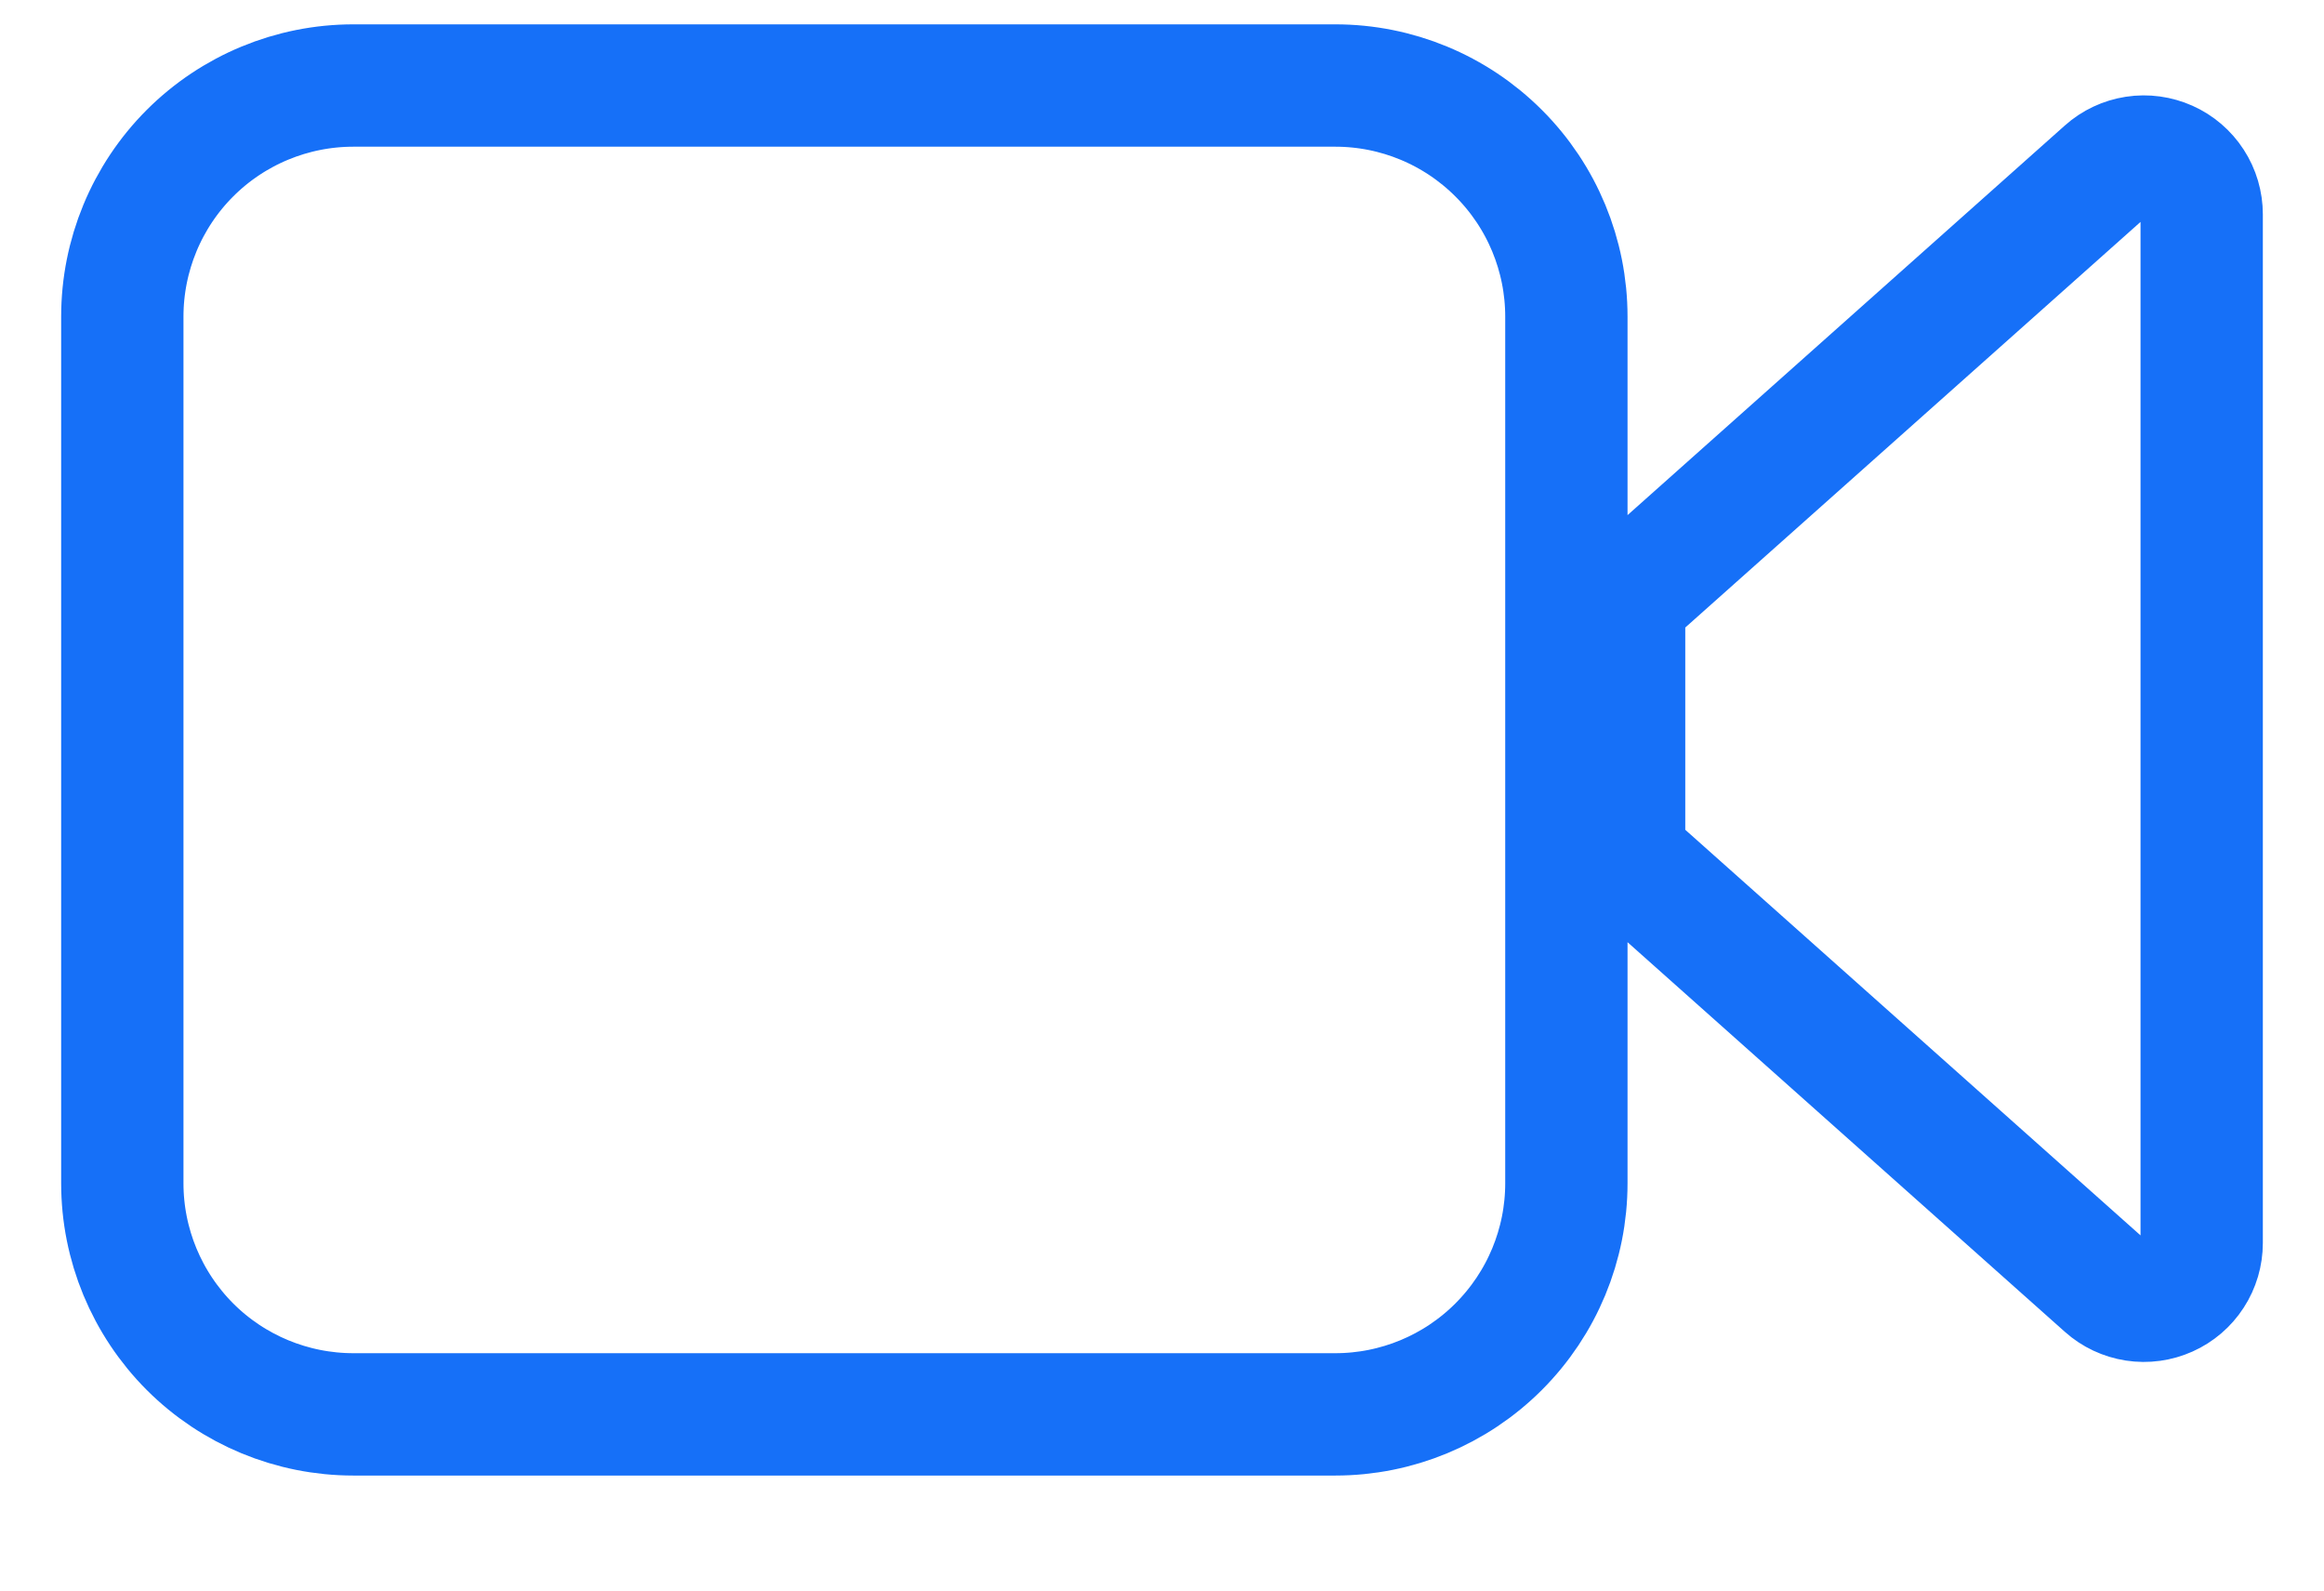 <svg width="19" height="13" viewBox="0 0 19 13" fill="none" xmlns="http://www.w3.org/2000/svg">
<path d="M1 9.671V2.588C1 2.087 1.199 1.606 1.553 1.252C1.907 0.898 2.388 0.699 2.889 0.699H10.917C11.418 0.699 11.898 0.898 12.252 1.252C12.607 1.606 12.806 2.087 12.806 2.588V9.671C12.806 10.172 12.607 10.652 12.252 11.007C11.898 11.361 11.418 11.56 10.917 11.56H2.889C2.388 11.56 1.907 11.361 1.553 11.007C1.199 10.652 1 10.172 1 9.671ZM17.214 1.399L13.436 4.764C13.387 4.808 13.347 4.862 13.319 4.923C13.292 4.984 13.278 5.049 13.278 5.116V6.795C13.278 6.862 13.292 6.928 13.319 6.988C13.347 7.049 13.387 7.103 13.436 7.147L17.214 10.512C17.282 10.573 17.366 10.612 17.456 10.626C17.546 10.64 17.638 10.627 17.721 10.59C17.804 10.553 17.875 10.492 17.924 10.416C17.974 10.339 18 10.25 18 10.159V1.752C18 1.661 17.974 1.572 17.924 1.495C17.875 1.419 17.804 1.358 17.721 1.321C17.638 1.284 17.546 1.271 17.456 1.285C17.366 1.299 17.282 1.338 17.214 1.399Z" stroke="#1670F8" stroke-linecap="round" stroke-linejoin="round"/>
</svg>
